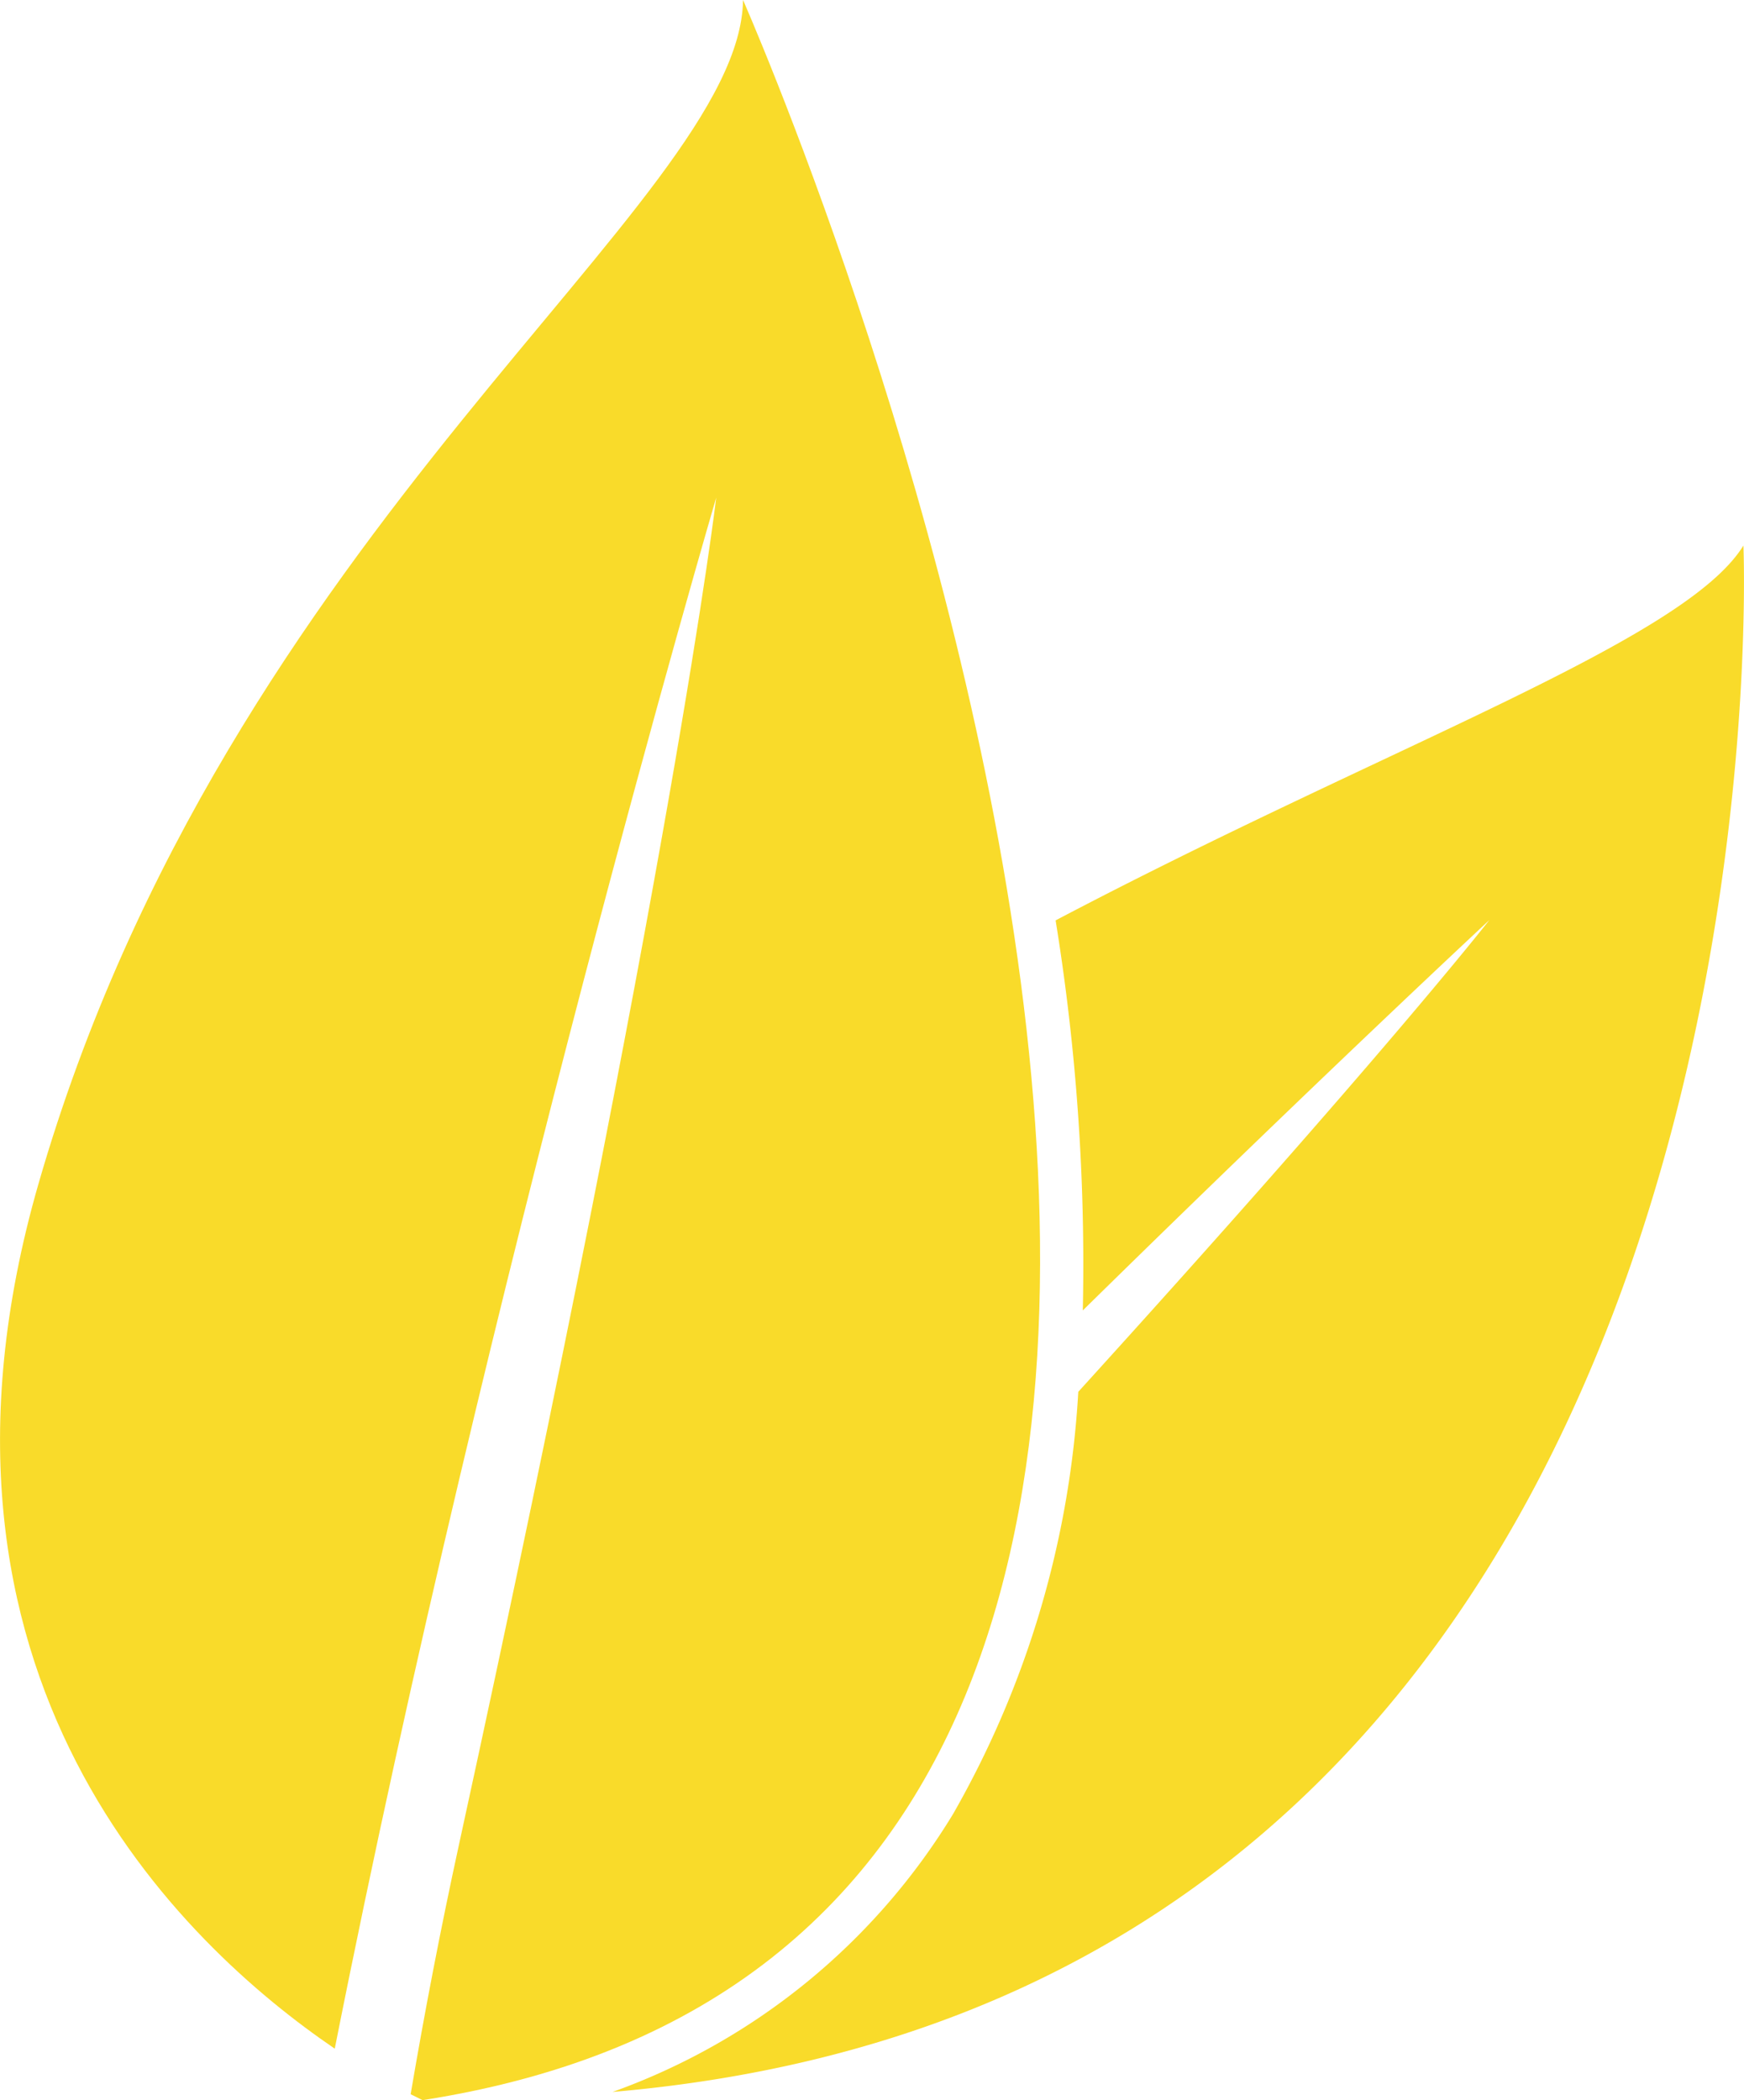 <?xml version="1.0" encoding="UTF-8"?>
<svg xmlns="http://www.w3.org/2000/svg" xmlns:xlink="http://www.w3.org/1999/xlink" id="Group_13" data-name="Group 13" width="39" height="46.959" viewBox="0 0 39 46.959">
  <defs>
    <clipPath id="clip-path">
      <rect id="Rectangle_22" data-name="Rectangle 22" width="39" height="46.959" fill="#f9db2a"></rect>
    </clipPath>
  </defs>
  <g id="Group_12" data-name="Group 12" clip-path="url(#clip-path)">
    <path id="Path_4" data-name="Path 4" d="M305.963,249.895c-1.312,2.134-7.885,4.438-15.382,8.383a48.01,48.01,0,0,1,.608,8.721c5.294-5.2,9.09-8.727,9.09-8.727s-2.369,3.037-9.191,10.547a21.457,21.457,0,0,1-2.8,9.44,14.721,14.721,0,0,1-7.615,6.215c26.678-2.3,25.289-34.579,25.289-34.579" transform="translate(-266.975 -237.698)" fill="#f9db2a"></path>
    <path id="Path_5" data-name="Path 5" d="M16.615,0C16.554,4.554,5.087,11.778.856,26.482c-3.165,11,3.213,17,6.629,19.326,3.428-17.292,8.53-34.681,8.53-34.681s-.945,8.08-5.745,30.085c-.425,1.949-.783,3.819-1.088,5.615.169.086.269.132.269.132C35.566,42.9,16.615,0,16.615,0" transform="translate(0.001)" fill="#f9db2a"></path>
  </g>
</svg>
